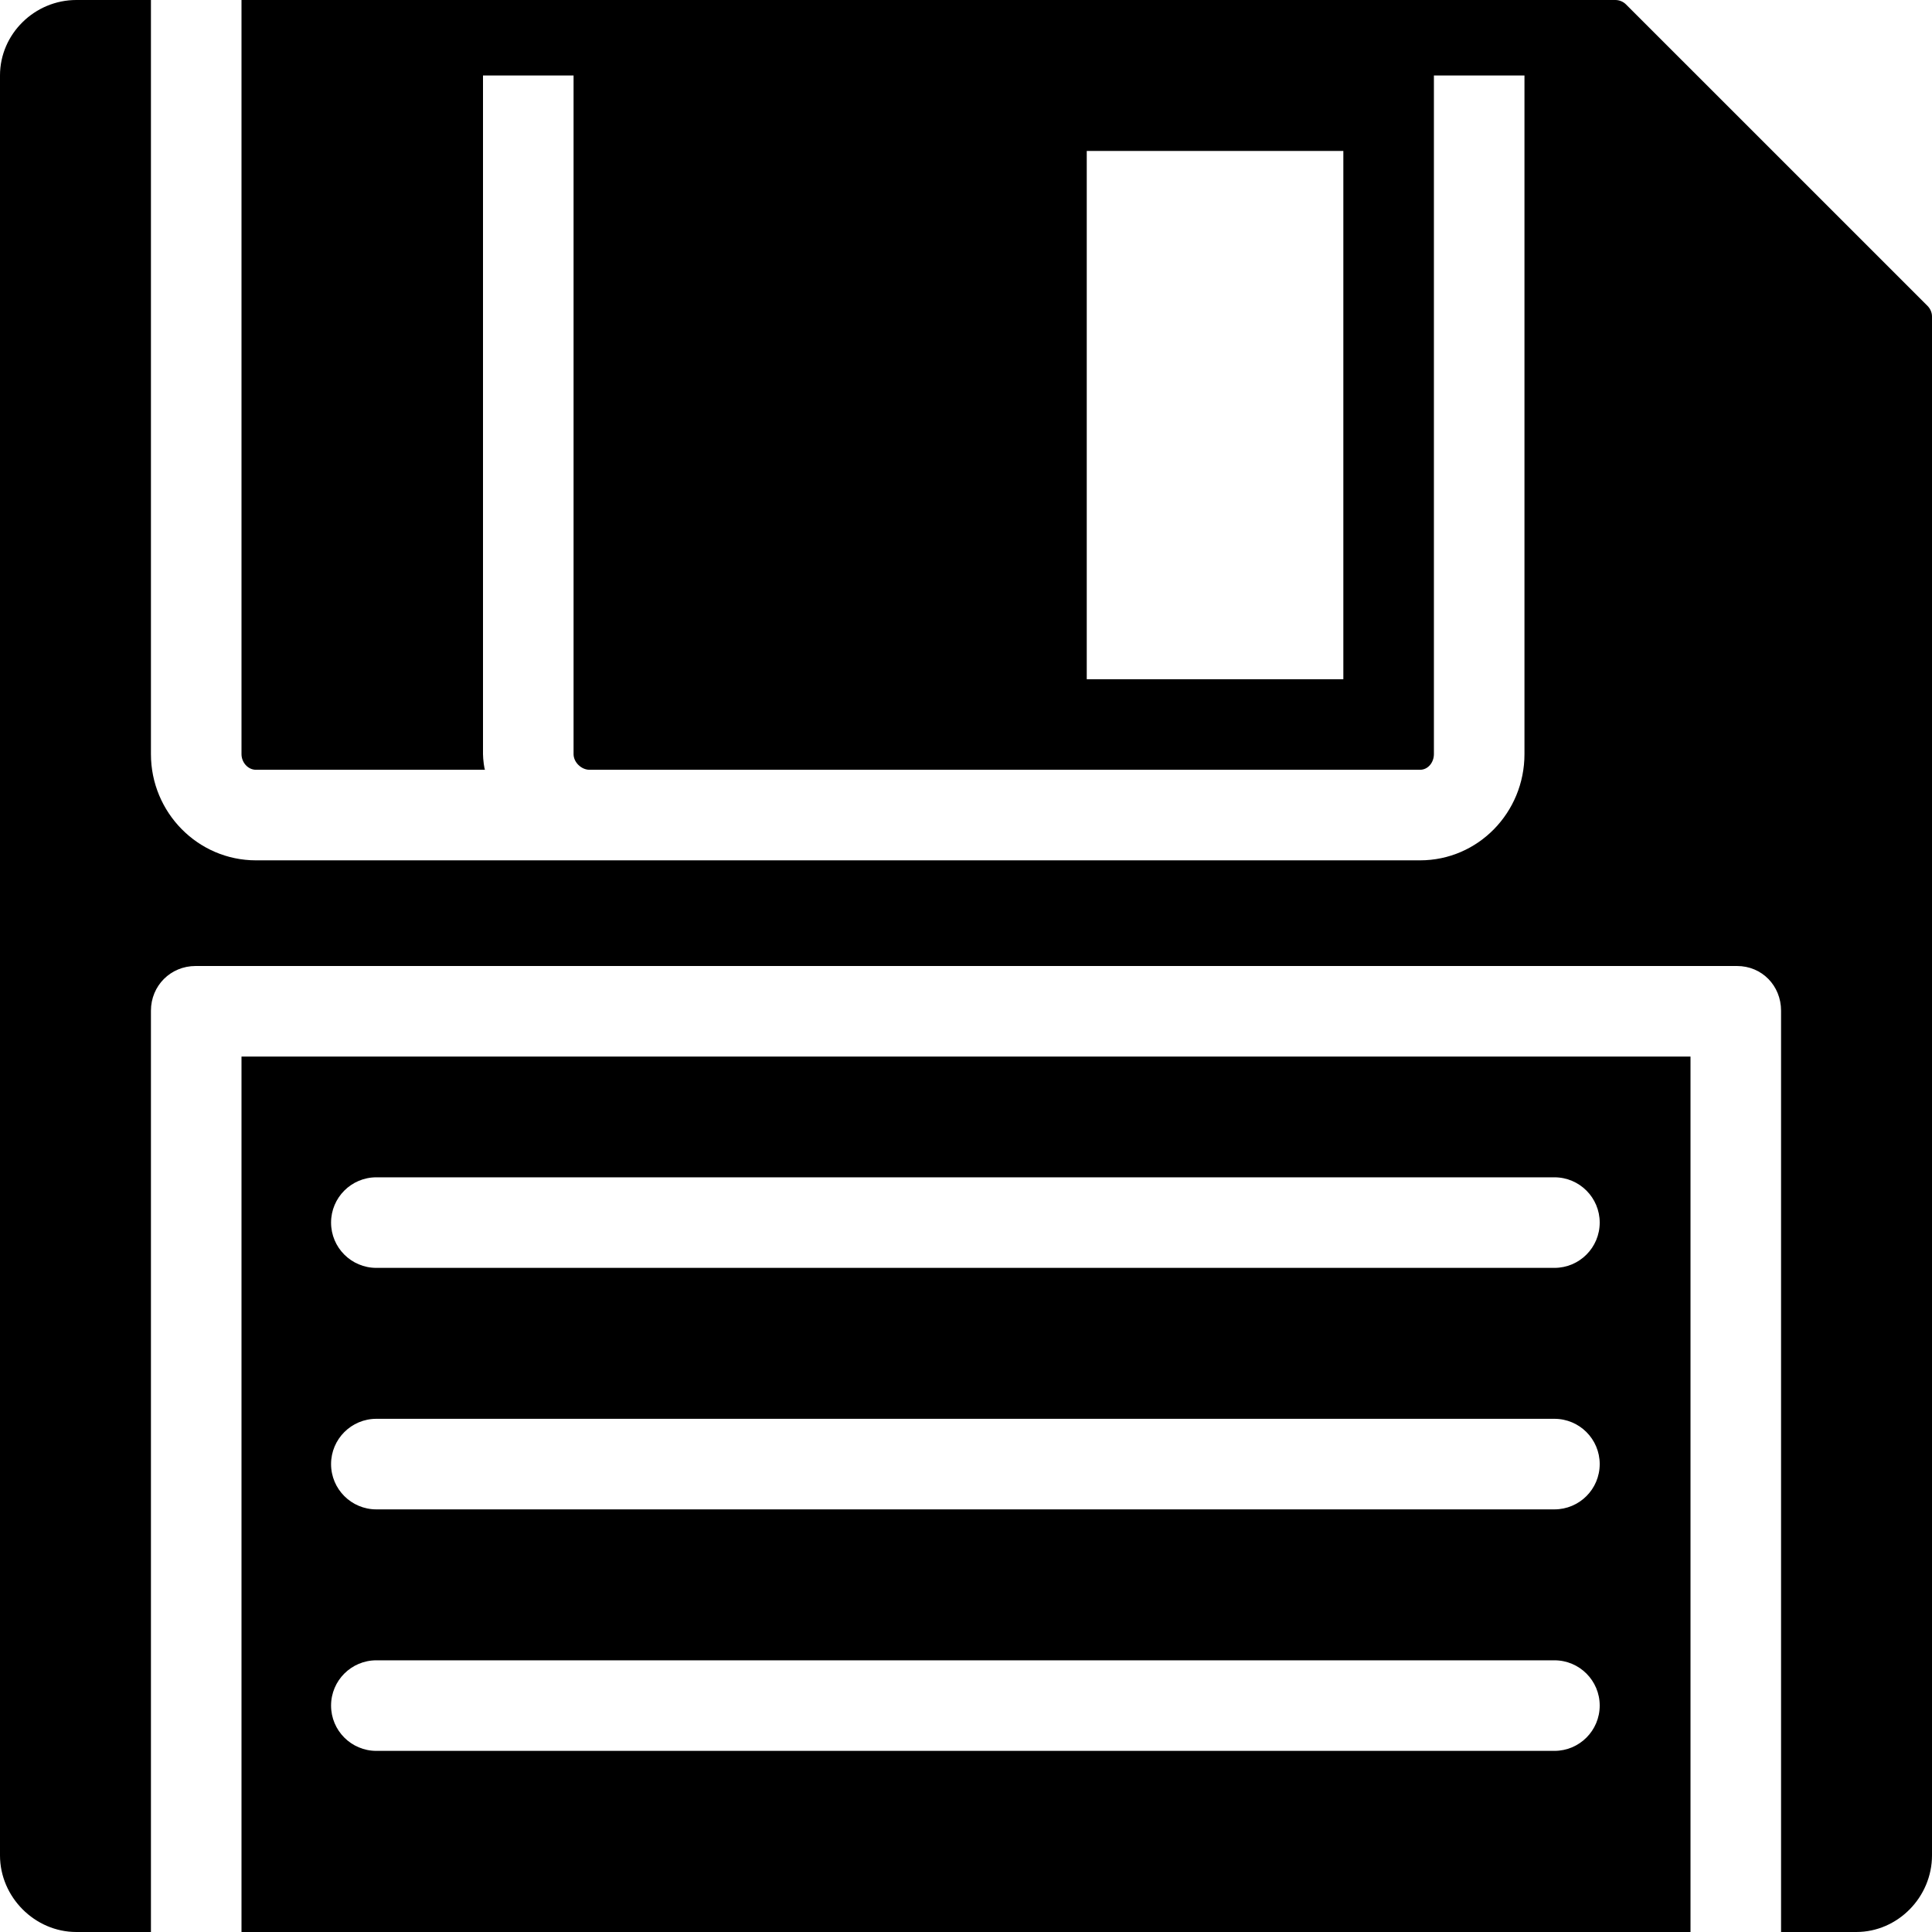 <?xml version="1.0" encoding="iso-8859-1"?>
<!-- Uploaded to: SVG Repo, www.svgrepo.com, Generator: SVG Repo Mixer Tools -->
<svg fill="#000000" height="800px" width="800px" version="1.1" id="Layer_1" xmlns="http://www.w3.org/2000/svg" xmlns:xlink="http://www.w3.org/1999/xlink" 
	 viewBox="0 0 512 512" xml:space="preserve">
<g>
	<g>
		<path d="M510.788,81.04l-79.88-79.868C430.16,0.42,429.124,0,428.064,0h-13.256h-10.492h-24H152.232h-24H64v19.852v180
			c0,2.164,1.676,4.148,3.844,4.148h60.708c-0.188,0-0.552-2.788-0.552-4.148V20h24v179.852c0,2.164,2.064,4.148,4.232,4.148
			h220.084c2.164,0,3.684-1.984,3.684-4.148V20h24v179.852C404,215.288,391.752,228,376.312,228h-220.08H67.844
			C52.408,228,40,215.288,40,199.852V0H20.232C9.204,0,0,8.976,0,20v471.696C0,502.728,9.204,512,20.232,512H40V267.852
			C40,261.22,45.216,256,51.844,256h408.468c6.628,0,11.688,5.22,11.688,11.852V512h19.924c11.028,0,20.076-9.272,20.076-20.304
			V83.868C512,82.804,511.54,81.788,510.788,81.04z M356,180h-68V40h68V180z"/>
	</g>
</g>
<g>
	<g>
		<path d="M64,280v232h384V280H64z M411.936,464h-312.2c-6.628,0-12-5.376-12-12c0-6.632,5.372-12,12-12H411.94
			c6.628,0,12,5.368,12,12C423.936,458.624,418.568,464,411.936,464z M411.936,400h-312.2c-6.628,0-12-5.372-12-12
			c0-6.624,5.372-12,12-12H411.94c6.628,0,12,5.376,12,12C423.936,394.628,418.568,400,411.936,400z M411.936,336h-312.2
			c-6.628,0-12-5.368-12-12c0-6.624,5.372-12,12-12H411.94c6.628,0,12,5.376,12,12C423.936,330.632,418.568,336,411.936,336z"/>
	</g>
</g>
</svg>